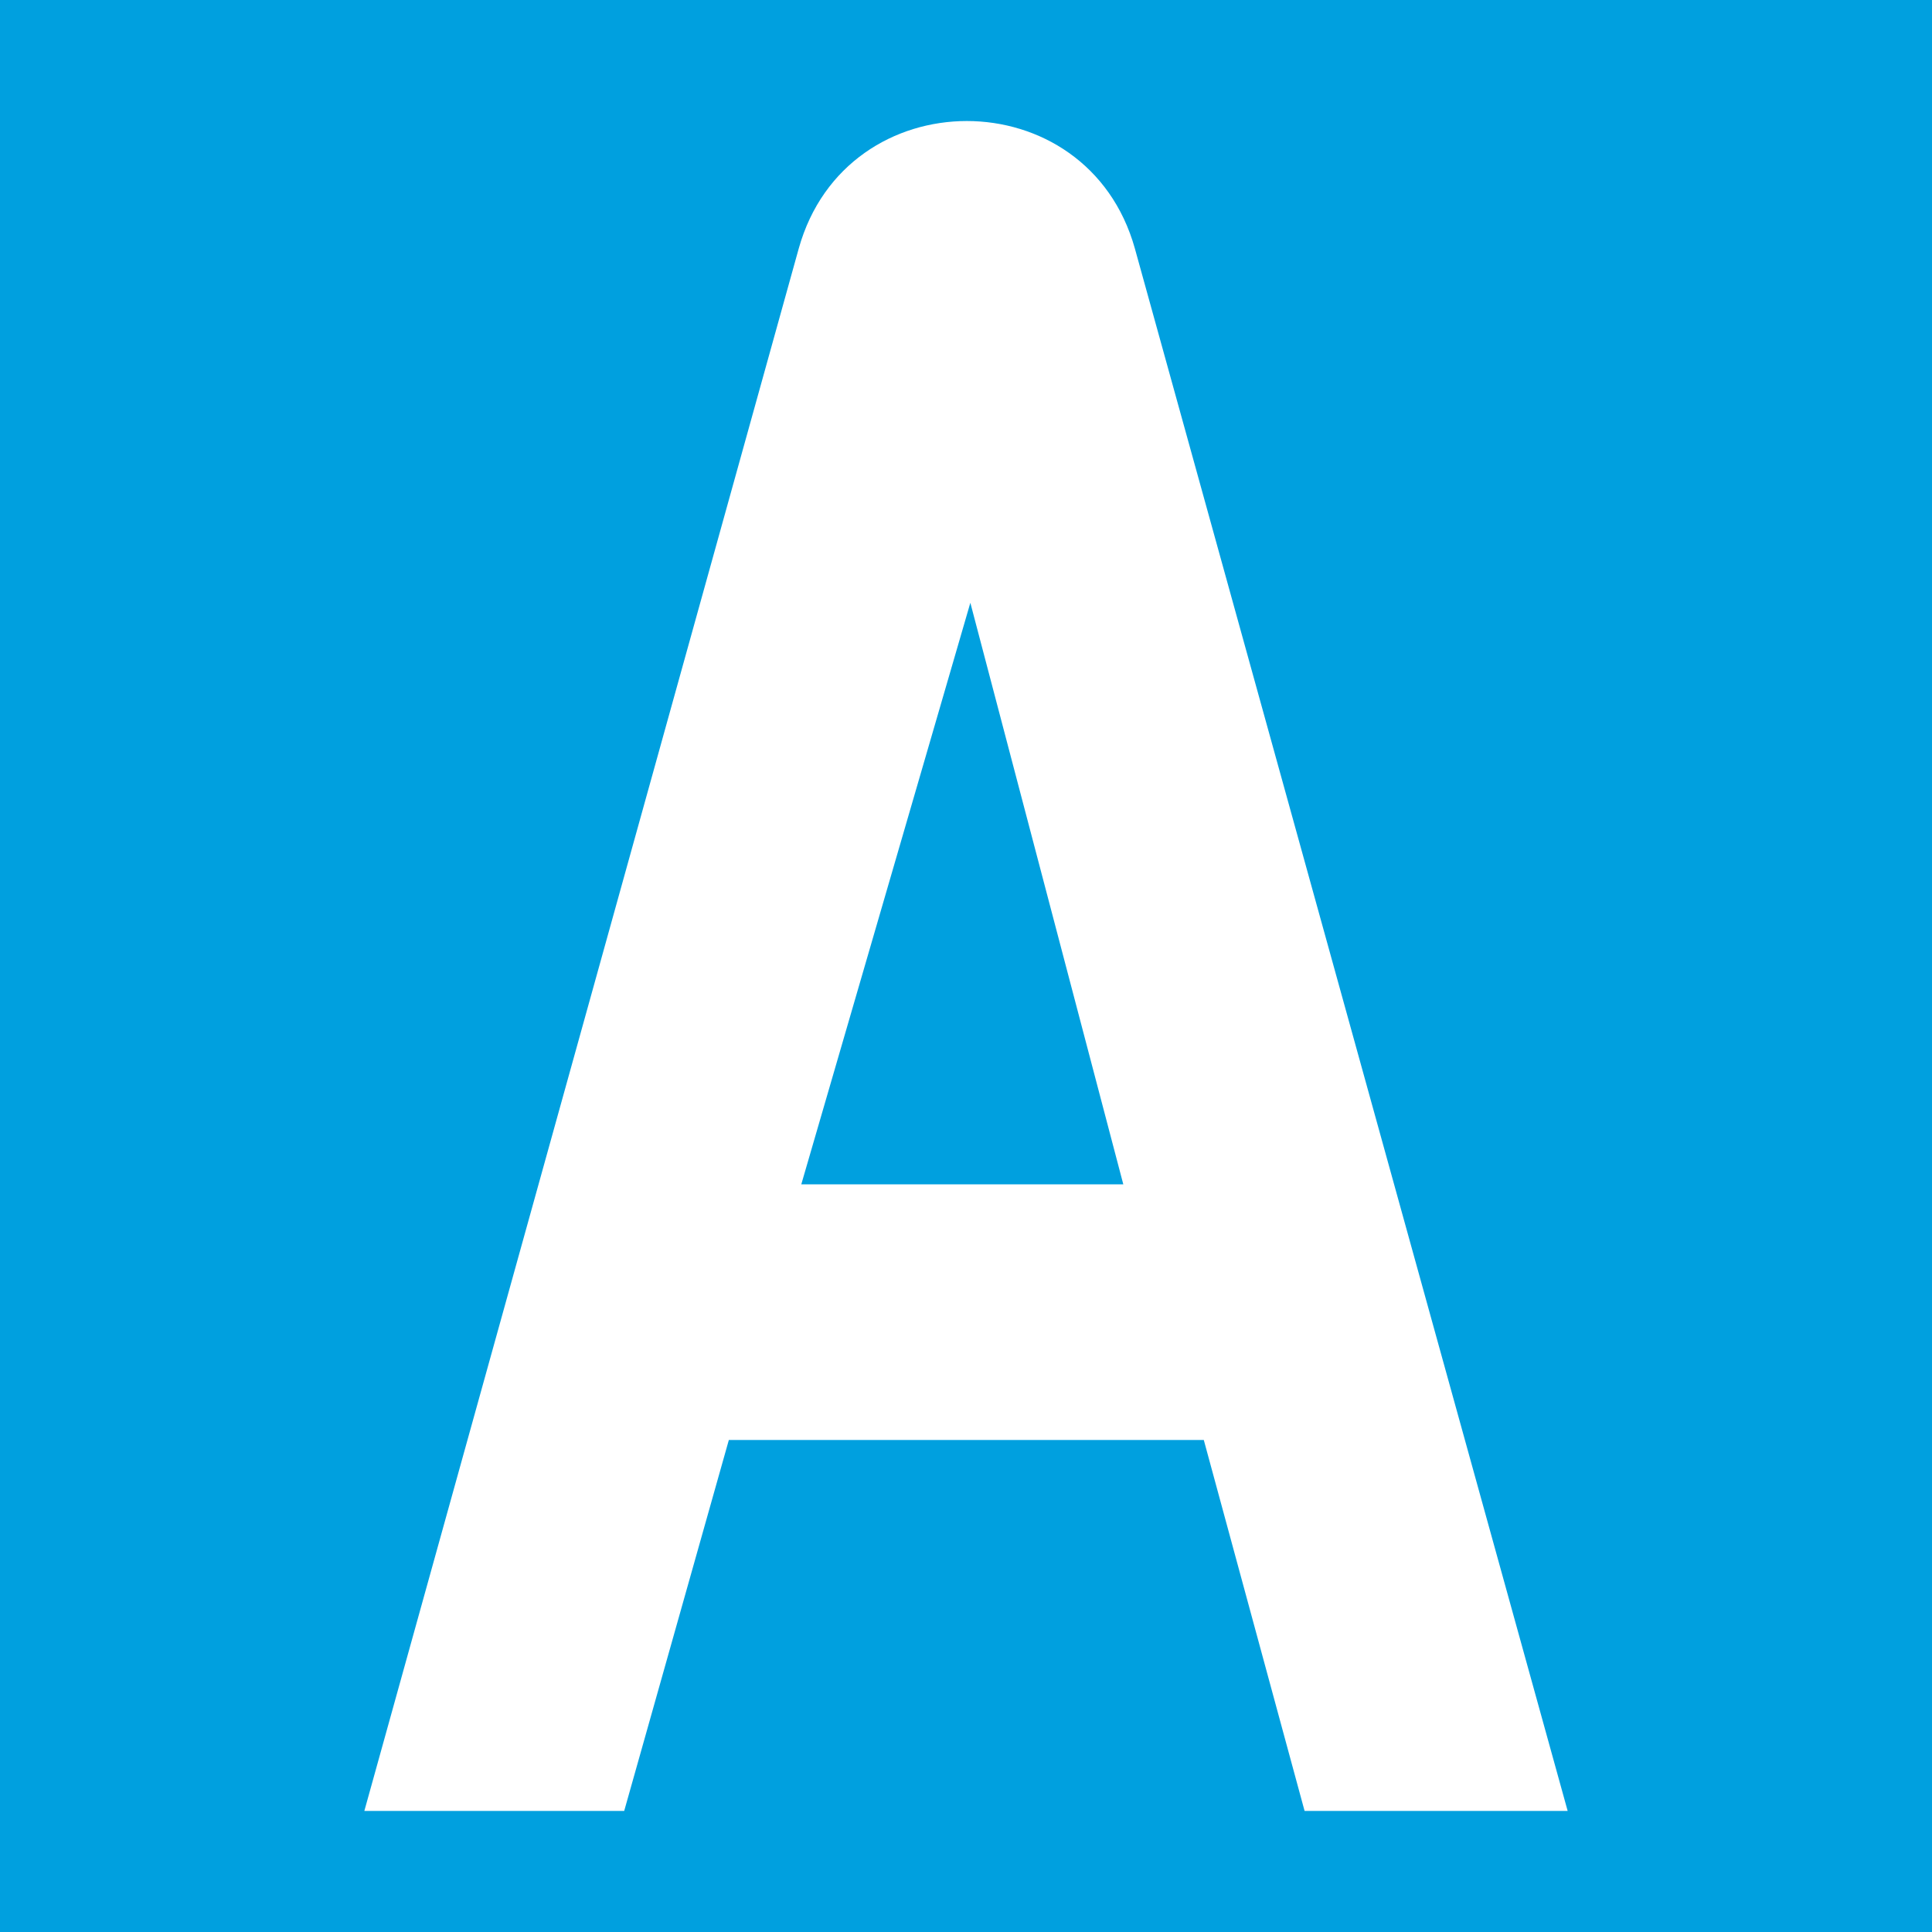 <svg xmlns="http://www.w3.org/2000/svg" width="60" height="60">
	<rect width="100%" height="100%" fill="#00a0df"/>
	<g clip-path="url(#a)" transform="translate(11.315 3.72)">
		<path d="M23.93 4c-1.476-5.282-8.964-5.282-10.44 0L0 52.52h8.07L11.32 41h14.75l3.13 11.52h8.17zm-5.11 11 4.75 18.06h-10z" style="fill:#fff"/>
	</g>
</svg>
